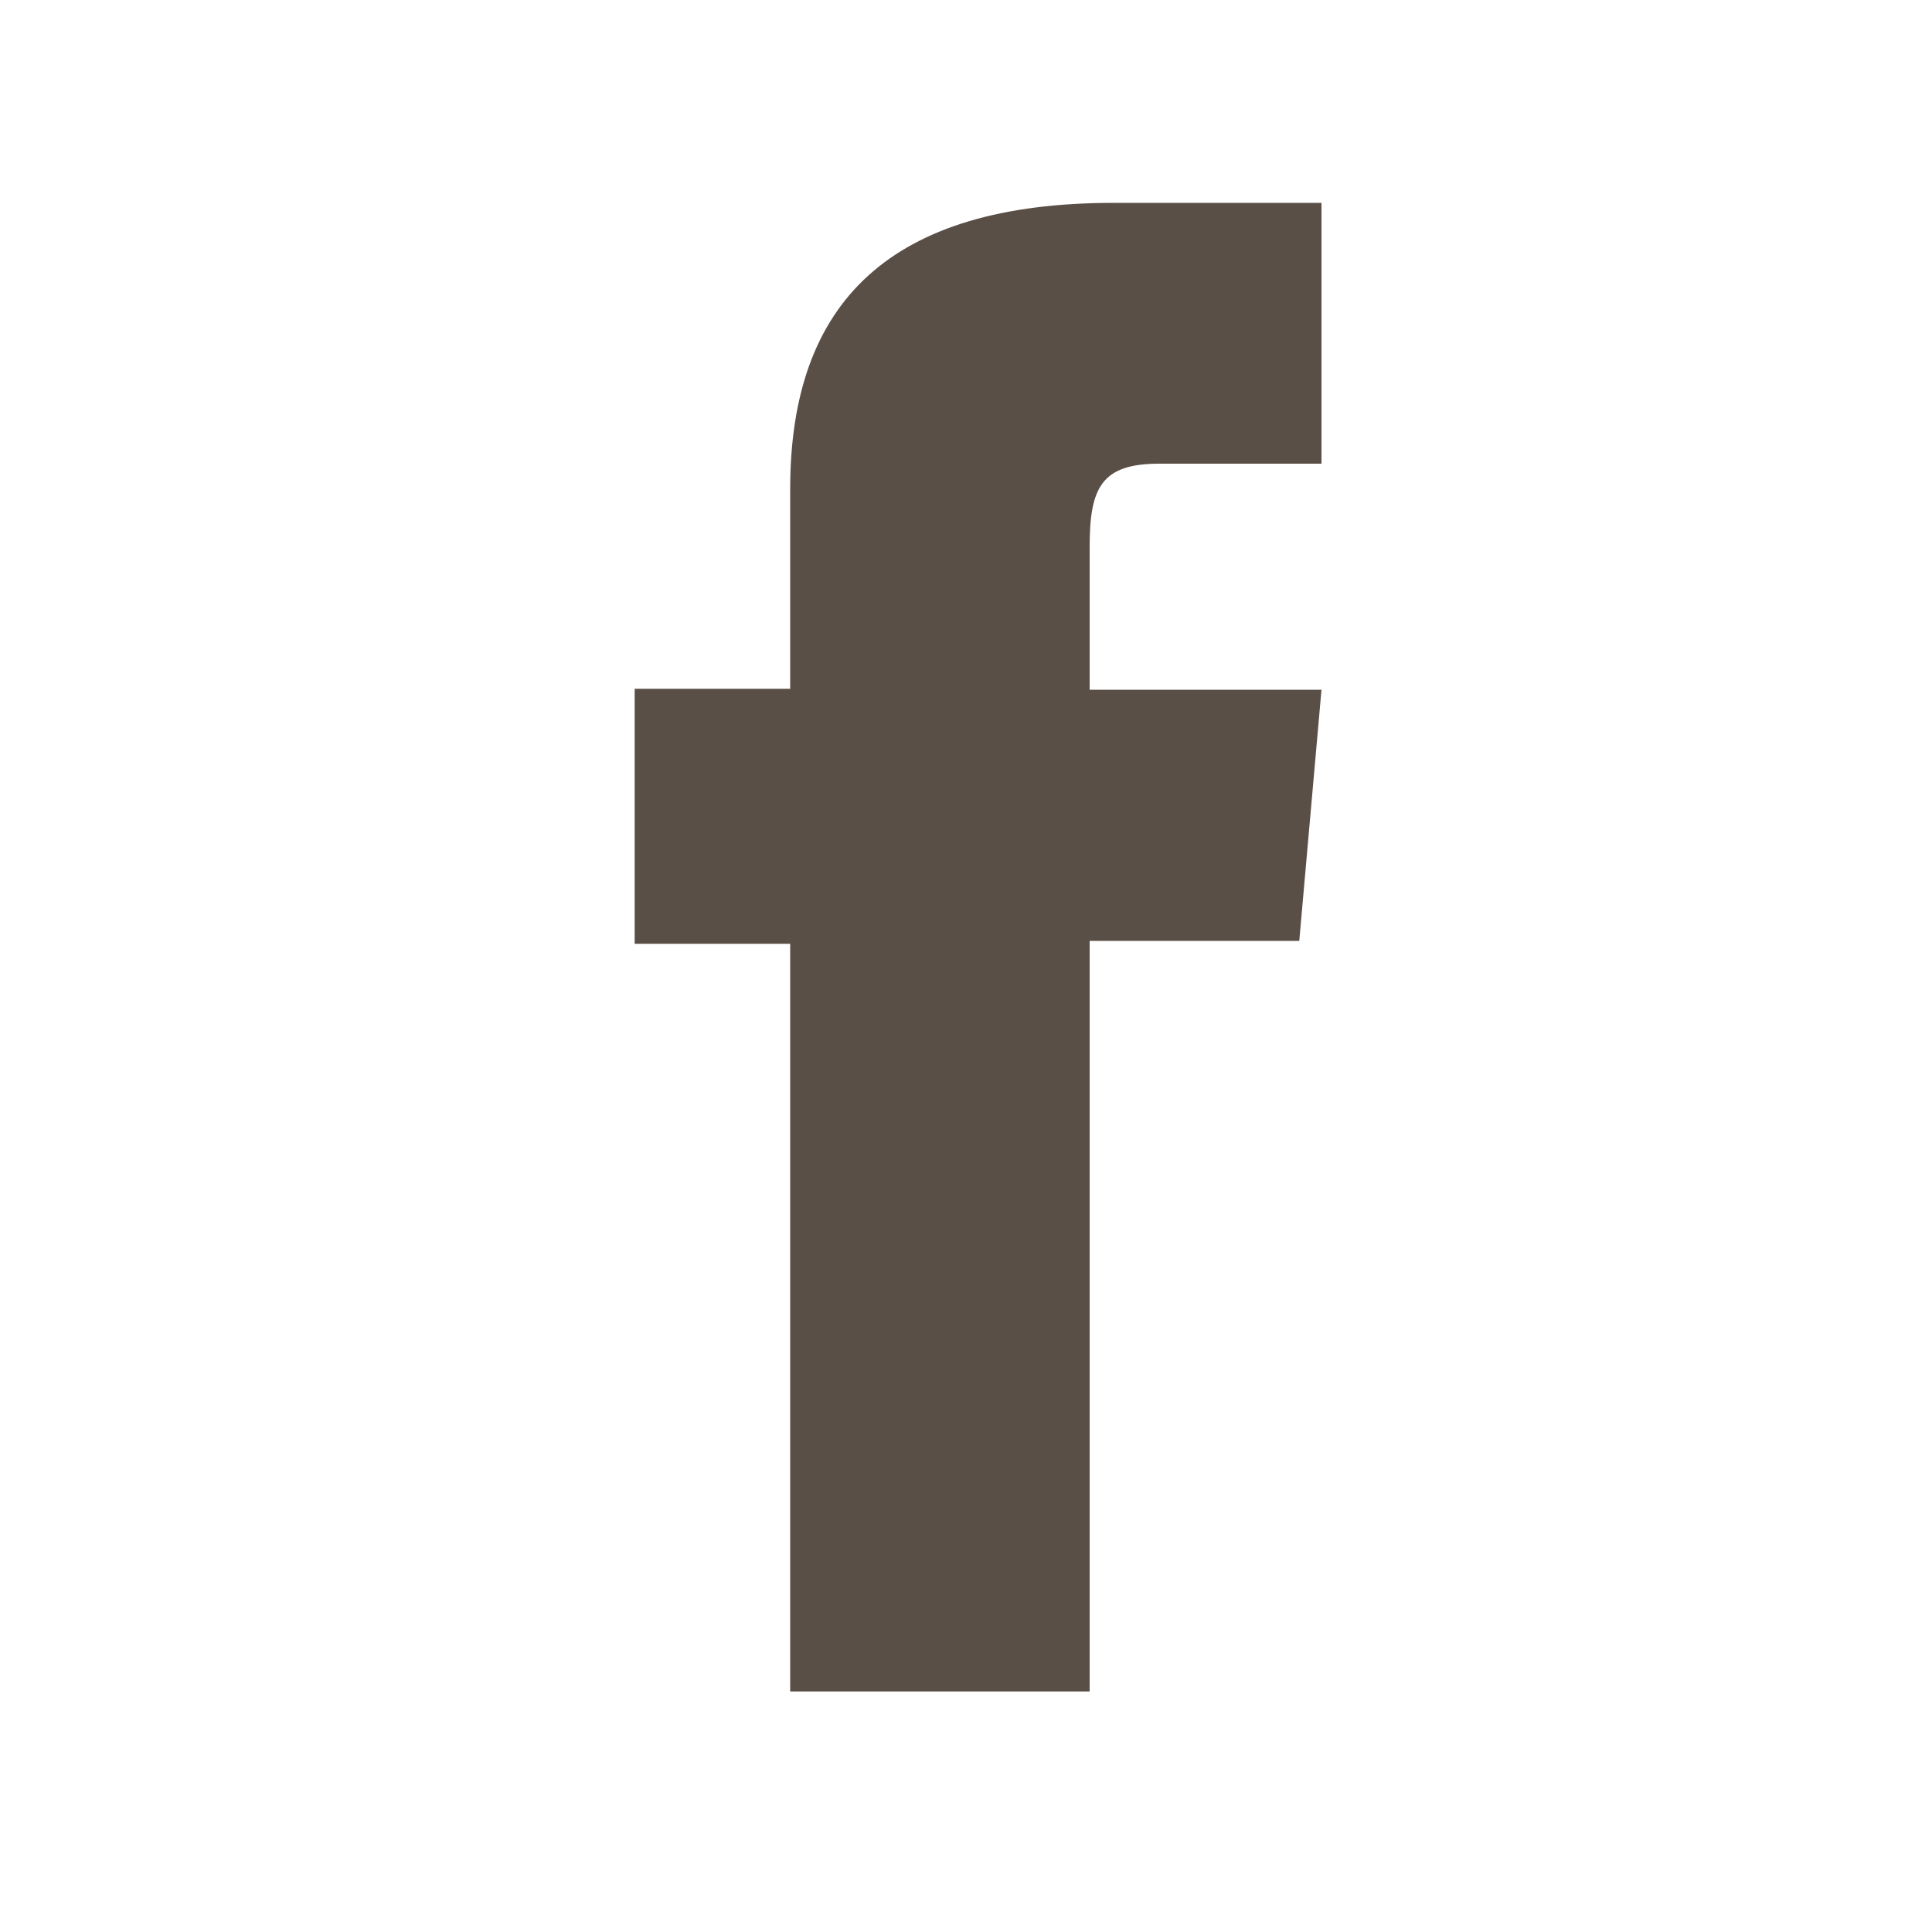 <?xml version="1.0" encoding="UTF-8"?>
<svg id="Calque_1" xmlns="http://www.w3.org/2000/svg" version="1.1" viewBox="0 0 200 200">
  <!-- Generator: Adobe Illustrator 29.6.1, SVG Export Plug-In . SVG Version: 2.1.1 Build 9)  -->
  <defs>
    <style>
      .st0 {
        fill: #594f47;
      }
    </style>
  </defs>
  <path class="st0" d="M81.8,175.1h31v-77.7h21.7l2.3-26h-24v-14.8c0-6.1,1.2-8.6,7.2-8.6h16.8v-27h-21.5c-23.1,0-33.5,10.2-33.5,29.6v20.7h-16.1v26.4h16.1v77.4Z"/>
</svg>